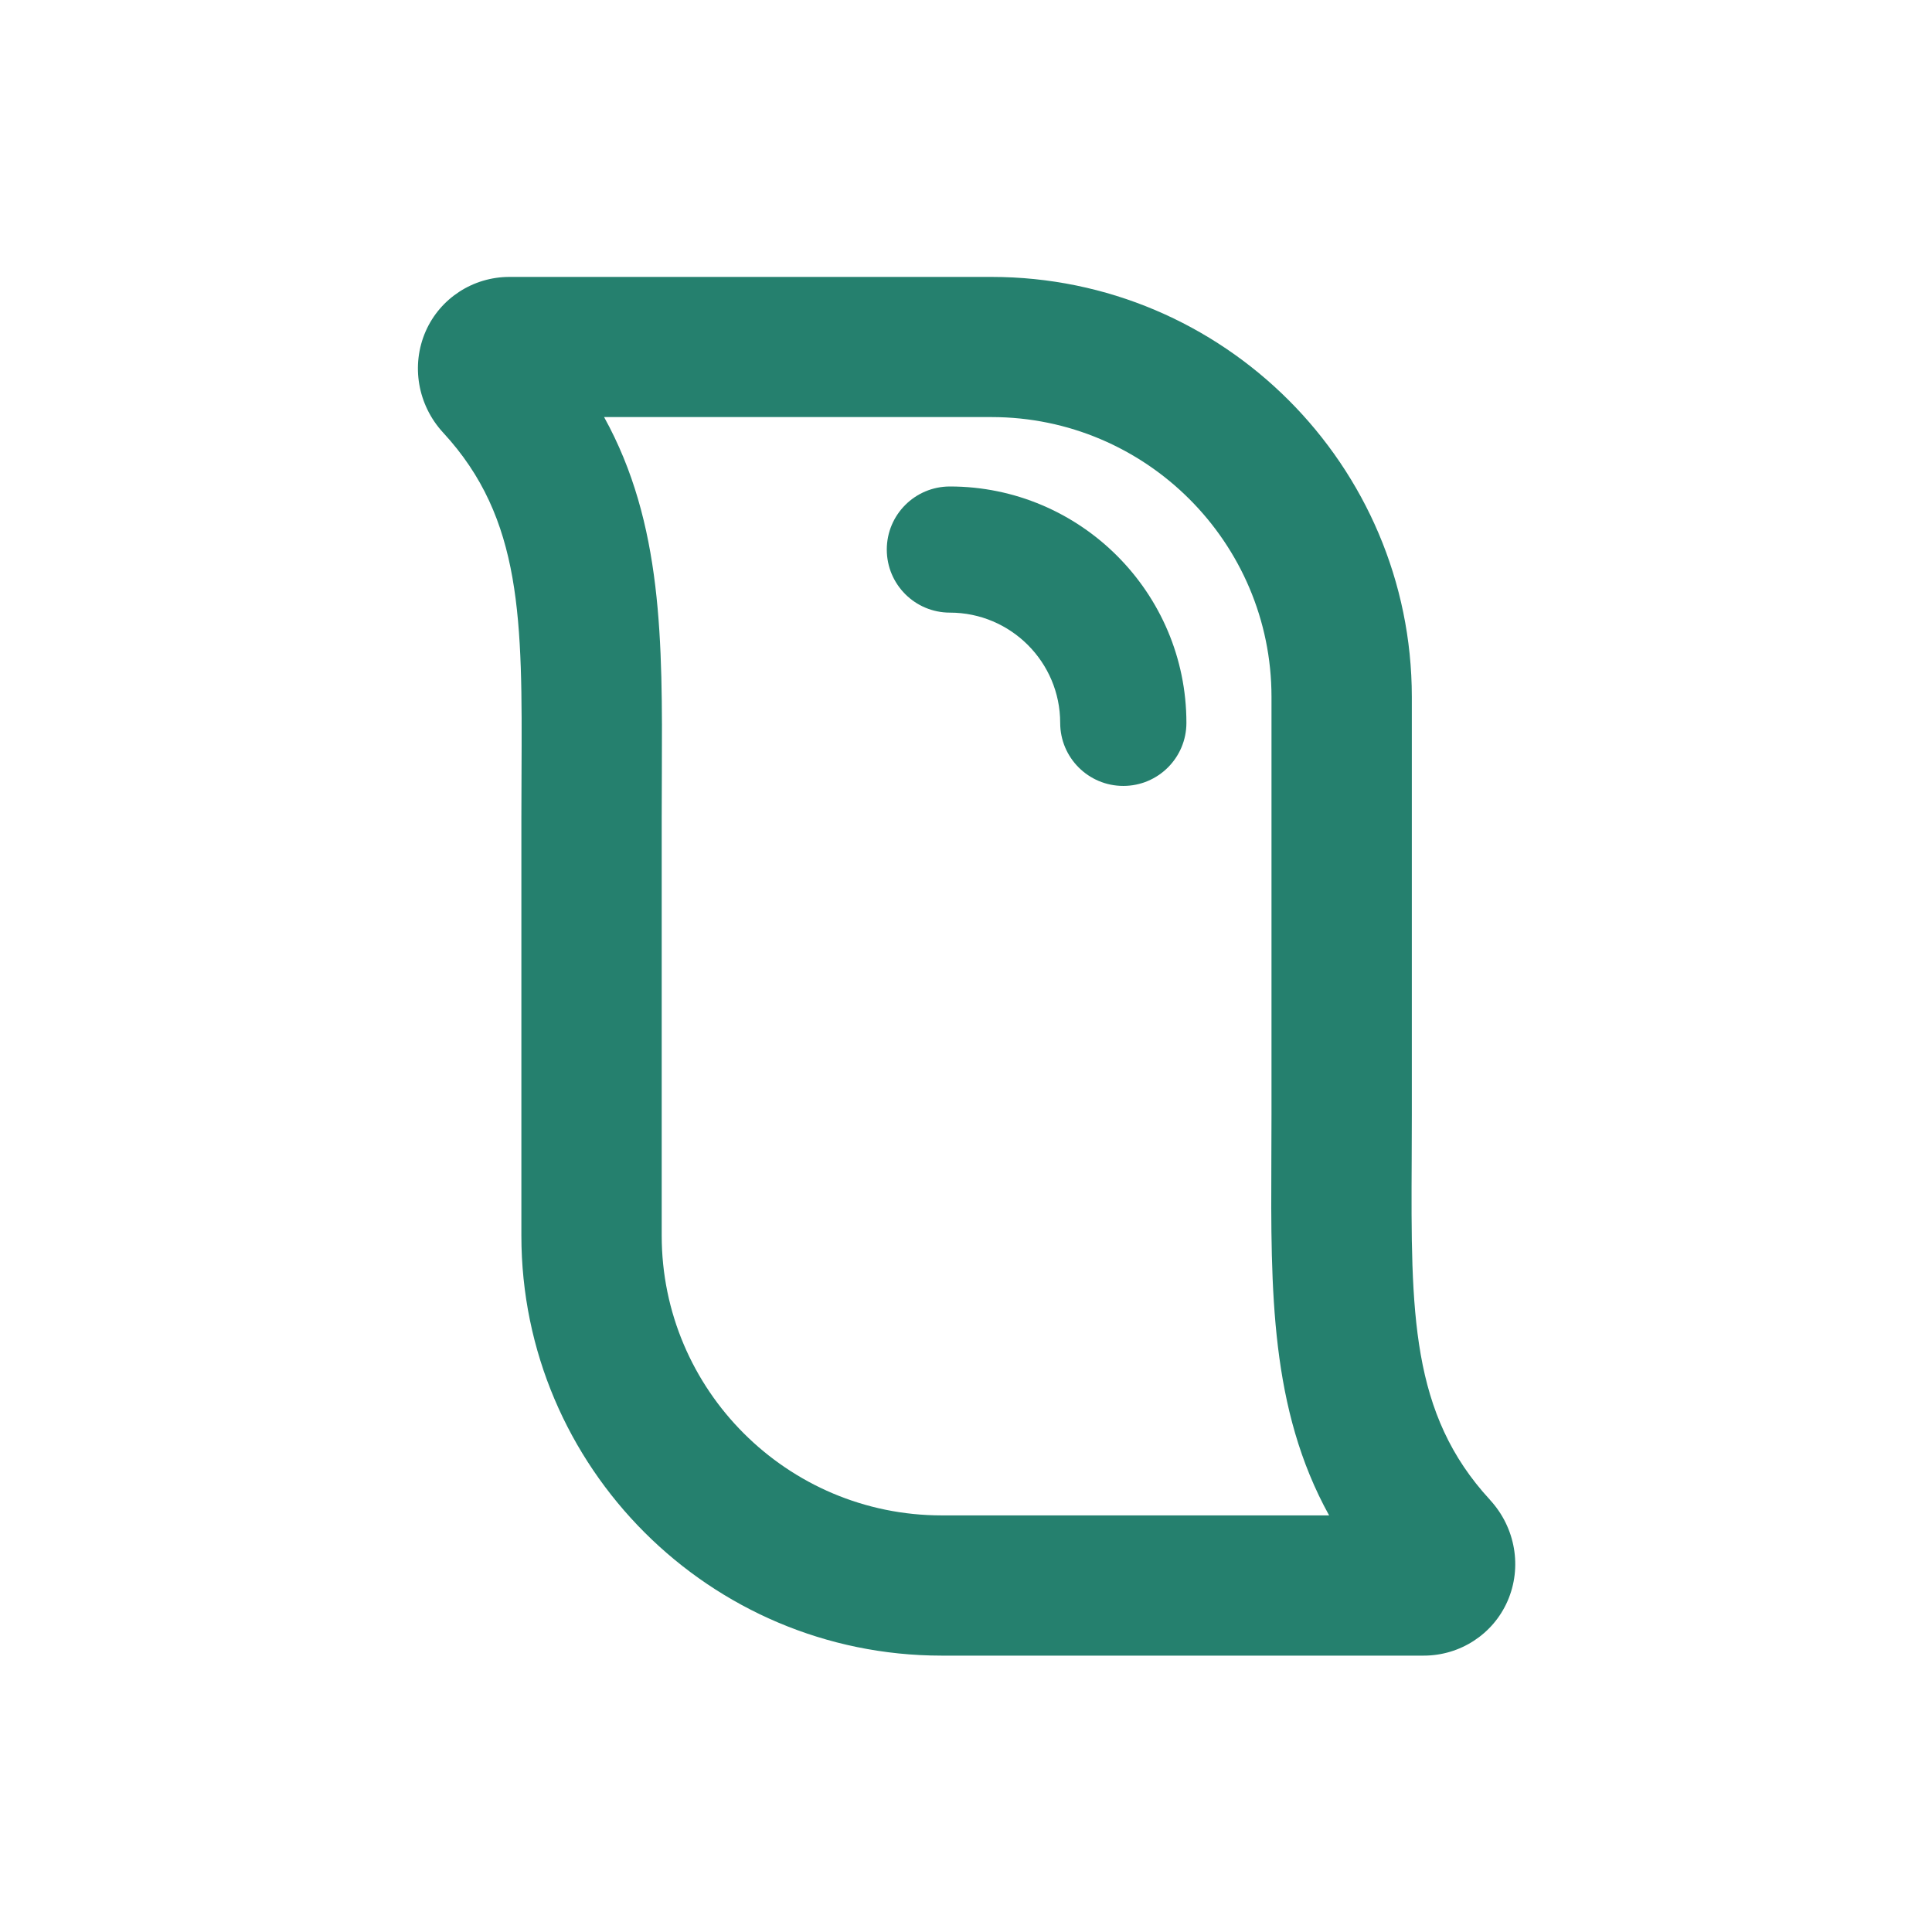 <?xml version="1.0" encoding="UTF-8"?>
<svg data-bbox="-37.5 -37.5 450 450" height="500" viewBox="0 0 375 375" width="500" xmlns="http://www.w3.org/2000/svg" data-type="color">
    <g>
        <defs>
            <clipPath id="0aaacbed-6169-48bf-83cf-11a4c46f9d72">
                <path d="M81.117 53.3h213v268.5h-213Zm0 0"/>
            </clipPath>
        </defs>
        <path fill="#ffffff" d="M412.5-37.5v450h-450v-450z" data-color="1"/>
        <path fill="#ffffff" d="M412.5-37.5v450h-450v-450z" data-color="1"/>
        <path d="M184.375 94.426c-6.77 0-12.25 5.48-12.25 12.242 0 6.766 5.48 12.242 12.25 12.242 11.8 0 21.406 9.602 21.406 21.395 0 6.761 5.485 12.242 12.25 12.242 6.77 0 12.25-5.48 12.25-12.242 0-25.293-20.597-45.88-45.906-45.88m0 0" fill="#25806e" data-color="2"/>
        <g clip-path="url(#0aaacbed-6169-48bf-83cf-11a4c46f9d72)">
            <path d="M289.223 291.133c-15.446-16.719-15.356-36.367-15.215-66.098 0-2.824.027-5.71.027-8.664v-81.11c-.015-44.94-36.601-81.511-81.582-81.511H98.875c-7.062 0-13.441 4.145-16.254 10.559-2.879 6.586-1.555 14.296 3.387 19.66 15.449 16.722 15.36 36.367 15.219 66.097 0 2.825-.028 5.711-.028 8.664v81.114c0 44.949 36.602 81.511 81.57 81.511h93.575c7.062 0 13.445-4.148 16.258-10.562 2.89-6.582 1.554-14.297-3.391-19.66Zm-104.371 3.004h-2.07c-29.97 0-54.345-24.356-54.345-54.305v-81.113c0-2.914.012-5.762.028-8.535.113-25.664.215-48.559-11.211-69.23h75.2c29.968 0 54.343 24.355 54.343 54.308v81.11c0 2.913-.012 5.76-.027 8.534-.114 25.664-.22 48.559 11.21 69.23Zm0 0" fill="#25806e" data-color="2"/>
        </g>
    </g>
</svg>
